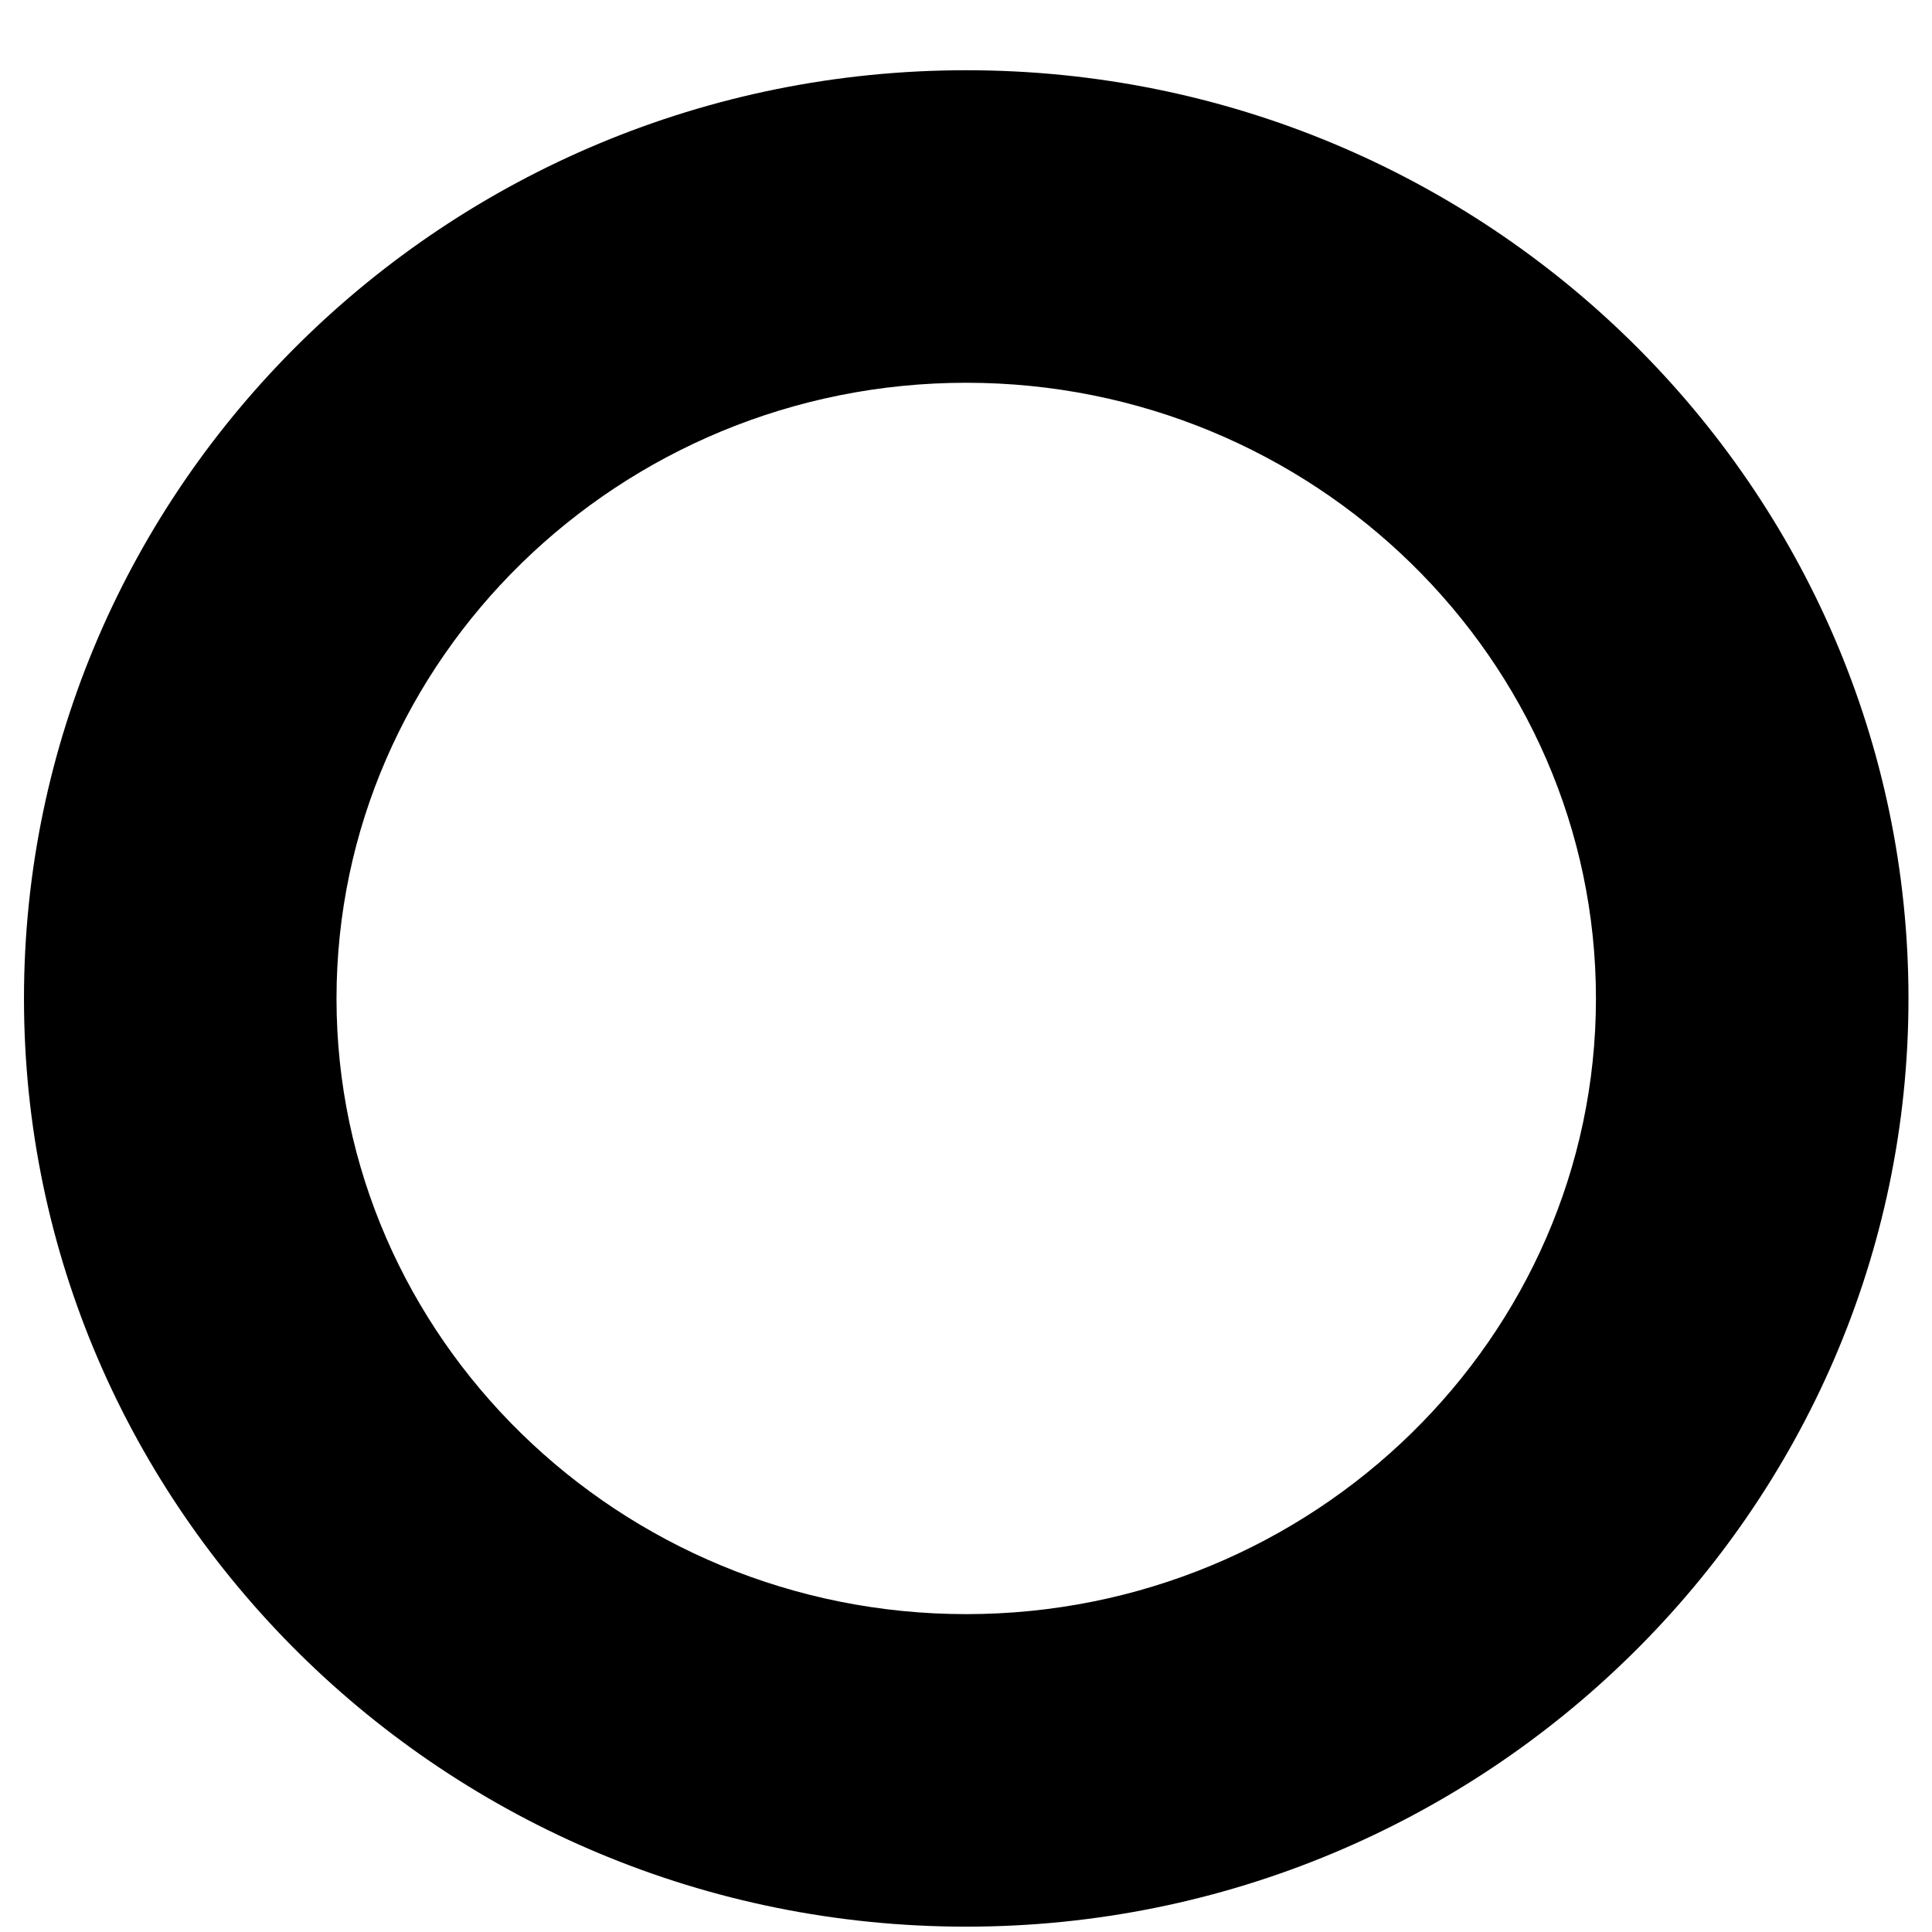<svg width="17" height="17" viewBox="0 0 17 17" fill="none" xmlns="http://www.w3.org/2000/svg">
<path d="M8.502 16.953C13.067 16.953 16.793 13.282 16.793 8.786C16.793 4.289 13.081 0.618 8.502 0.618C3.923 0.618 0.211 4.289 0.211 8.786C0.211 13.282 3.923 16.953 8.502 16.953ZM8.502 3.368C11.555 3.368 14.043 5.802 14.043 8.786C14.043 11.769 11.555 14.203 8.502 14.203C5.45 14.203 2.961 11.769 2.961 8.786C2.961 5.802 5.45 3.368 8.502 3.368Z" fill="black"/>
</svg>
